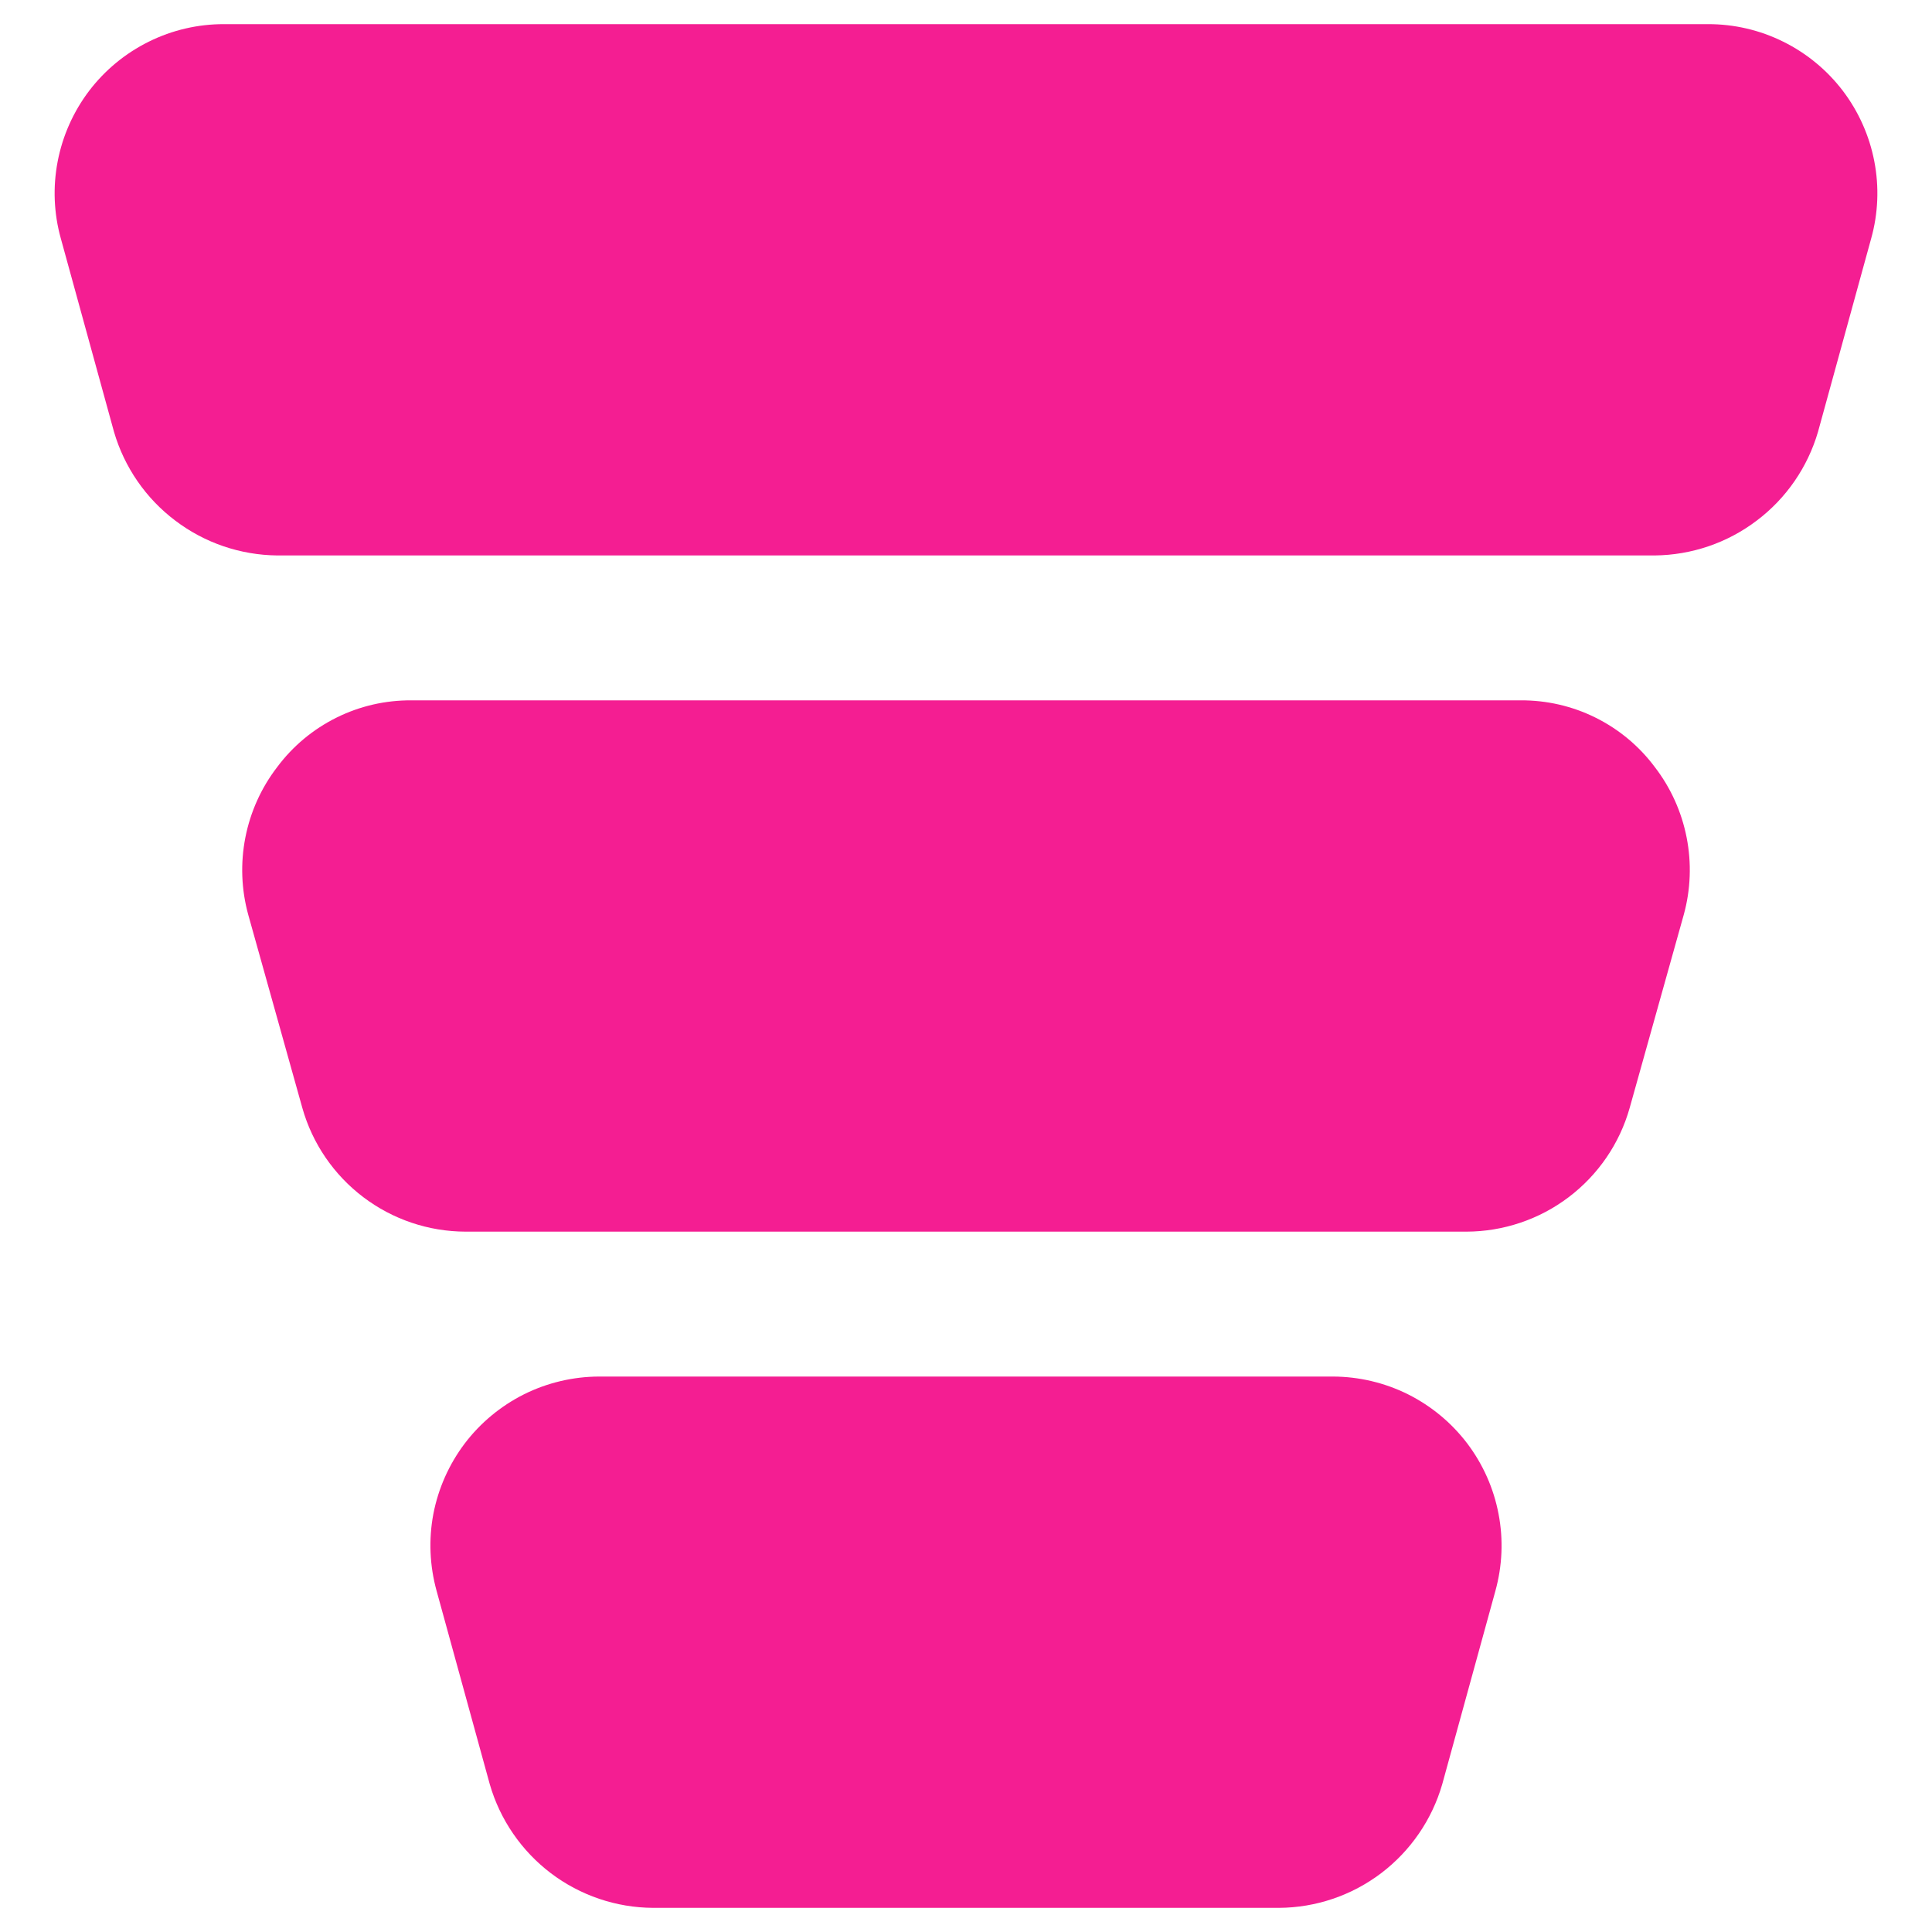 <svg width="20" height="20" viewBox="0 0 20 20" fill="none" xmlns="http://www.w3.org/2000/svg">
<path d="M19.37 2.47L18.82 4.47C18.713 4.836 18.491 5.159 18.186 5.389C17.882 5.62 17.512 5.746 17.13 5.75H2.87C2.488 5.746 2.118 5.62 1.814 5.389C1.509 5.159 1.287 4.836 1.18 4.47L0.63 2.47C0.557 2.21 0.546 1.936 0.597 1.671C0.648 1.405 0.76 1.155 0.923 0.94C1.087 0.725 1.298 0.551 1.541 0.431C1.783 0.311 2.05 0.249 2.32 0.25H17.68C17.95 0.249 18.217 0.311 18.459 0.431C18.702 0.551 18.913 0.725 19.077 0.94C19.24 1.155 19.352 1.405 19.403 1.671C19.454 1.936 19.443 2.21 19.37 2.47ZM15.74 7.25H4.26C3.99 7.248 3.724 7.309 3.483 7.429C3.241 7.549 3.031 7.724 2.87 7.94C2.705 8.154 2.592 8.404 2.54 8.67C2.488 8.935 2.498 9.209 2.57 9.47L3.13 11.47C3.234 11.838 3.456 12.162 3.761 12.393C4.066 12.624 4.437 12.749 4.82 12.75H15.18C15.562 12.749 15.934 12.624 16.239 12.393C16.544 12.162 16.766 11.838 16.87 11.47L17.43 9.47C17.502 9.209 17.512 8.935 17.46 8.67C17.408 8.404 17.295 8.154 17.13 7.94C16.969 7.724 16.759 7.549 16.517 7.429C16.276 7.309 16.009 7.248 15.74 7.25ZM13.8 14.25H6.2C5.931 14.251 5.665 14.314 5.424 14.434C5.183 14.555 4.973 14.729 4.81 14.944C4.648 15.159 4.537 15.408 4.486 15.673C4.436 15.938 4.448 16.21 4.52 16.47L5.07 18.47C5.176 18.837 5.398 19.16 5.702 19.391C6.007 19.622 6.378 19.748 6.76 19.75H13.24C13.622 19.748 13.993 19.622 14.298 19.391C14.602 19.16 14.824 18.837 14.93 18.47L15.48 16.47C15.552 16.21 15.564 15.938 15.513 15.673C15.463 15.408 15.352 15.159 15.19 14.944C15.027 14.729 14.817 14.555 14.576 14.434C14.335 14.314 14.069 14.251 13.8 14.25Z" fill="#F41E92"/>
</svg>
